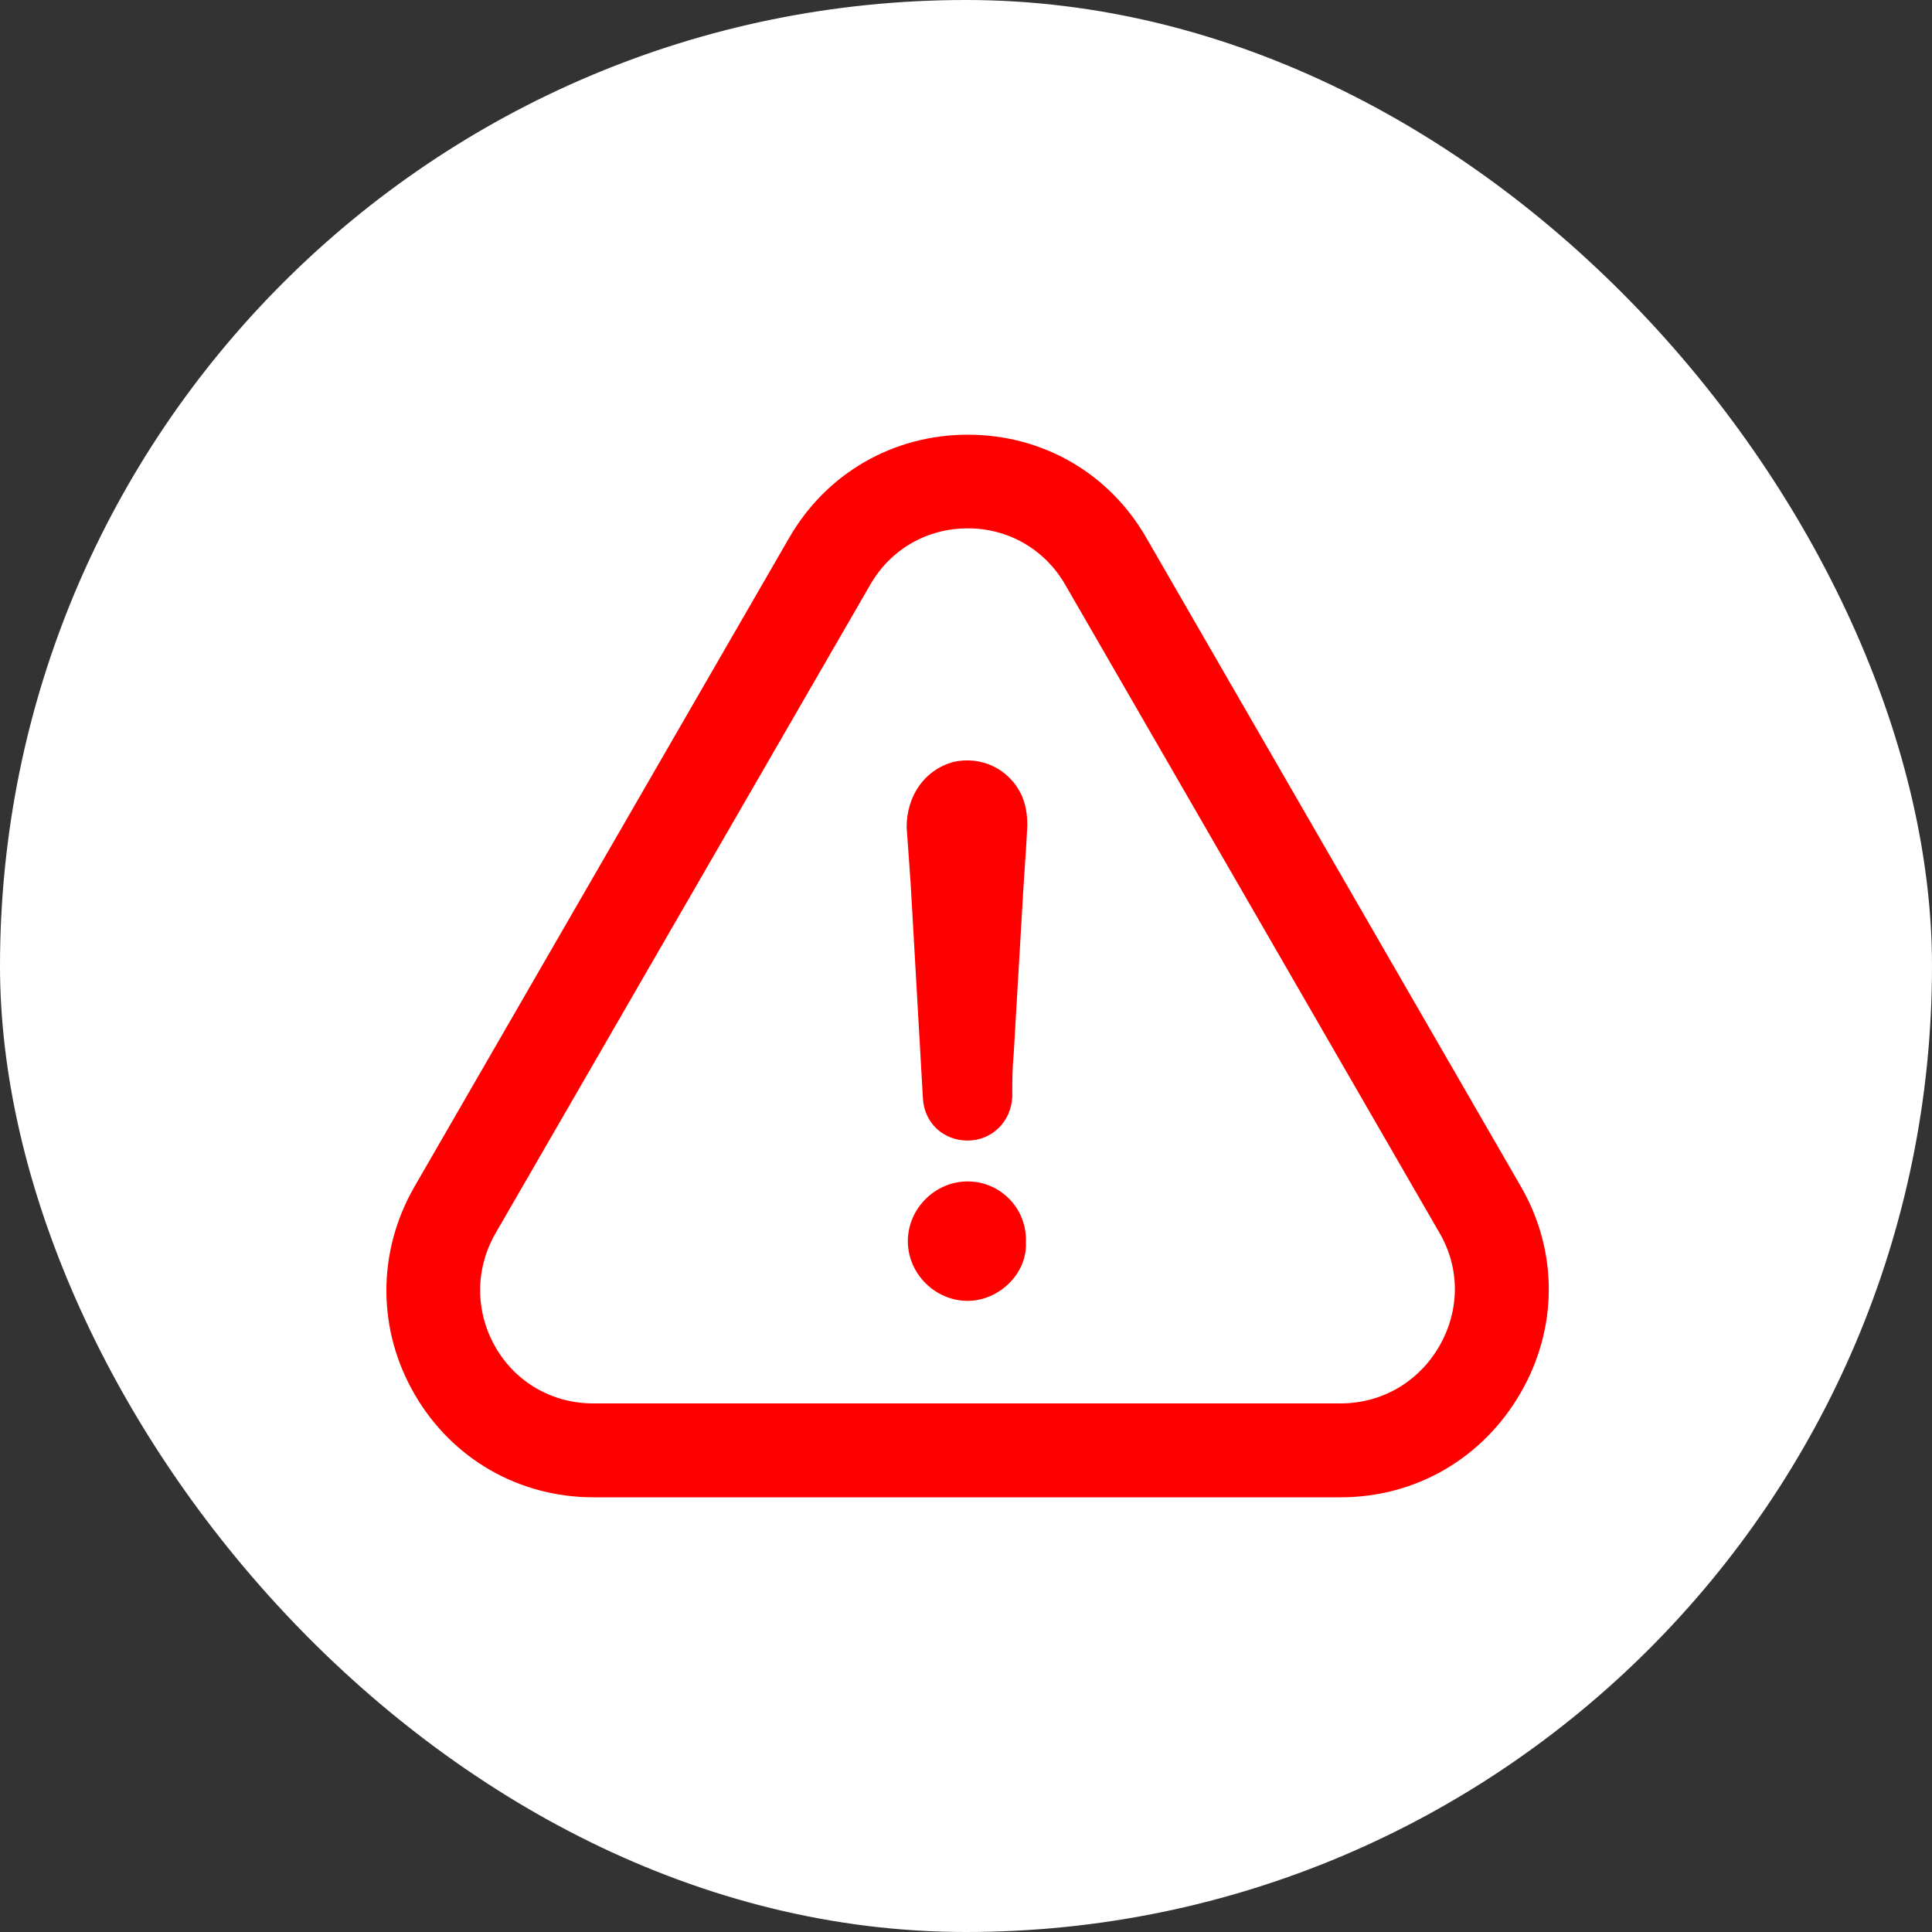 <svg xmlns="http://www.w3.org/2000/svg" width="40" height="40" viewBox="0 0 40 40" fill="none"><rect x="0" y="0" width="40" height="40" fill="#333333" stroke="none"/><rect width="40" height="40" rx="20" fill="white"></rect><path d="M20.033 24.46C19.36 24.46 18.796 25.024 18.796 25.697C18.796 26.37 19.36 26.933 20.033 26.933C20.681 26.933 21.27 26.37 21.24 25.726C21.27 25.019 20.71 24.46 20.033 24.46Z" fill="#FF0000"></path><path d="M31.48 28.843C32.257 27.502 32.262 25.904 31.49 24.569L23.743 11.152C22.976 9.801 21.591 9 20.038 9C18.484 9 17.099 9.806 16.332 11.147L8.575 24.579C7.803 25.929 7.808 27.537 8.59 28.878C9.362 30.203 10.742 31 12.286 31H27.76C29.309 31 30.699 30.194 31.48 28.843ZM29.798 27.873C29.368 28.616 28.606 29.056 27.755 29.056H12.281C11.44 29.056 10.683 28.625 10.262 27.898C9.837 27.161 9.832 26.28 10.257 25.538L18.014 12.112C18.435 11.375 19.187 10.939 20.038 10.939C20.884 10.939 21.641 11.38 22.061 12.117L29.813 25.543C30.229 26.266 30.224 27.136 29.798 27.873Z" fill="#FF0000"></path><path d="M19.726 15.778C19.137 15.946 18.771 16.48 18.771 17.128C18.801 17.519 18.826 17.915 18.855 18.306C18.939 19.795 19.023 21.254 19.108 22.743C19.137 23.248 19.528 23.614 20.033 23.614C20.537 23.614 20.933 23.223 20.958 22.713C20.958 22.407 20.958 22.125 20.988 21.813C21.042 20.858 21.101 19.904 21.156 18.949C21.186 18.33 21.24 17.712 21.27 17.093C21.27 16.871 21.24 16.673 21.156 16.475C20.904 15.921 20.315 15.639 19.726 15.778Z" fill="#FF0000"></path></svg>